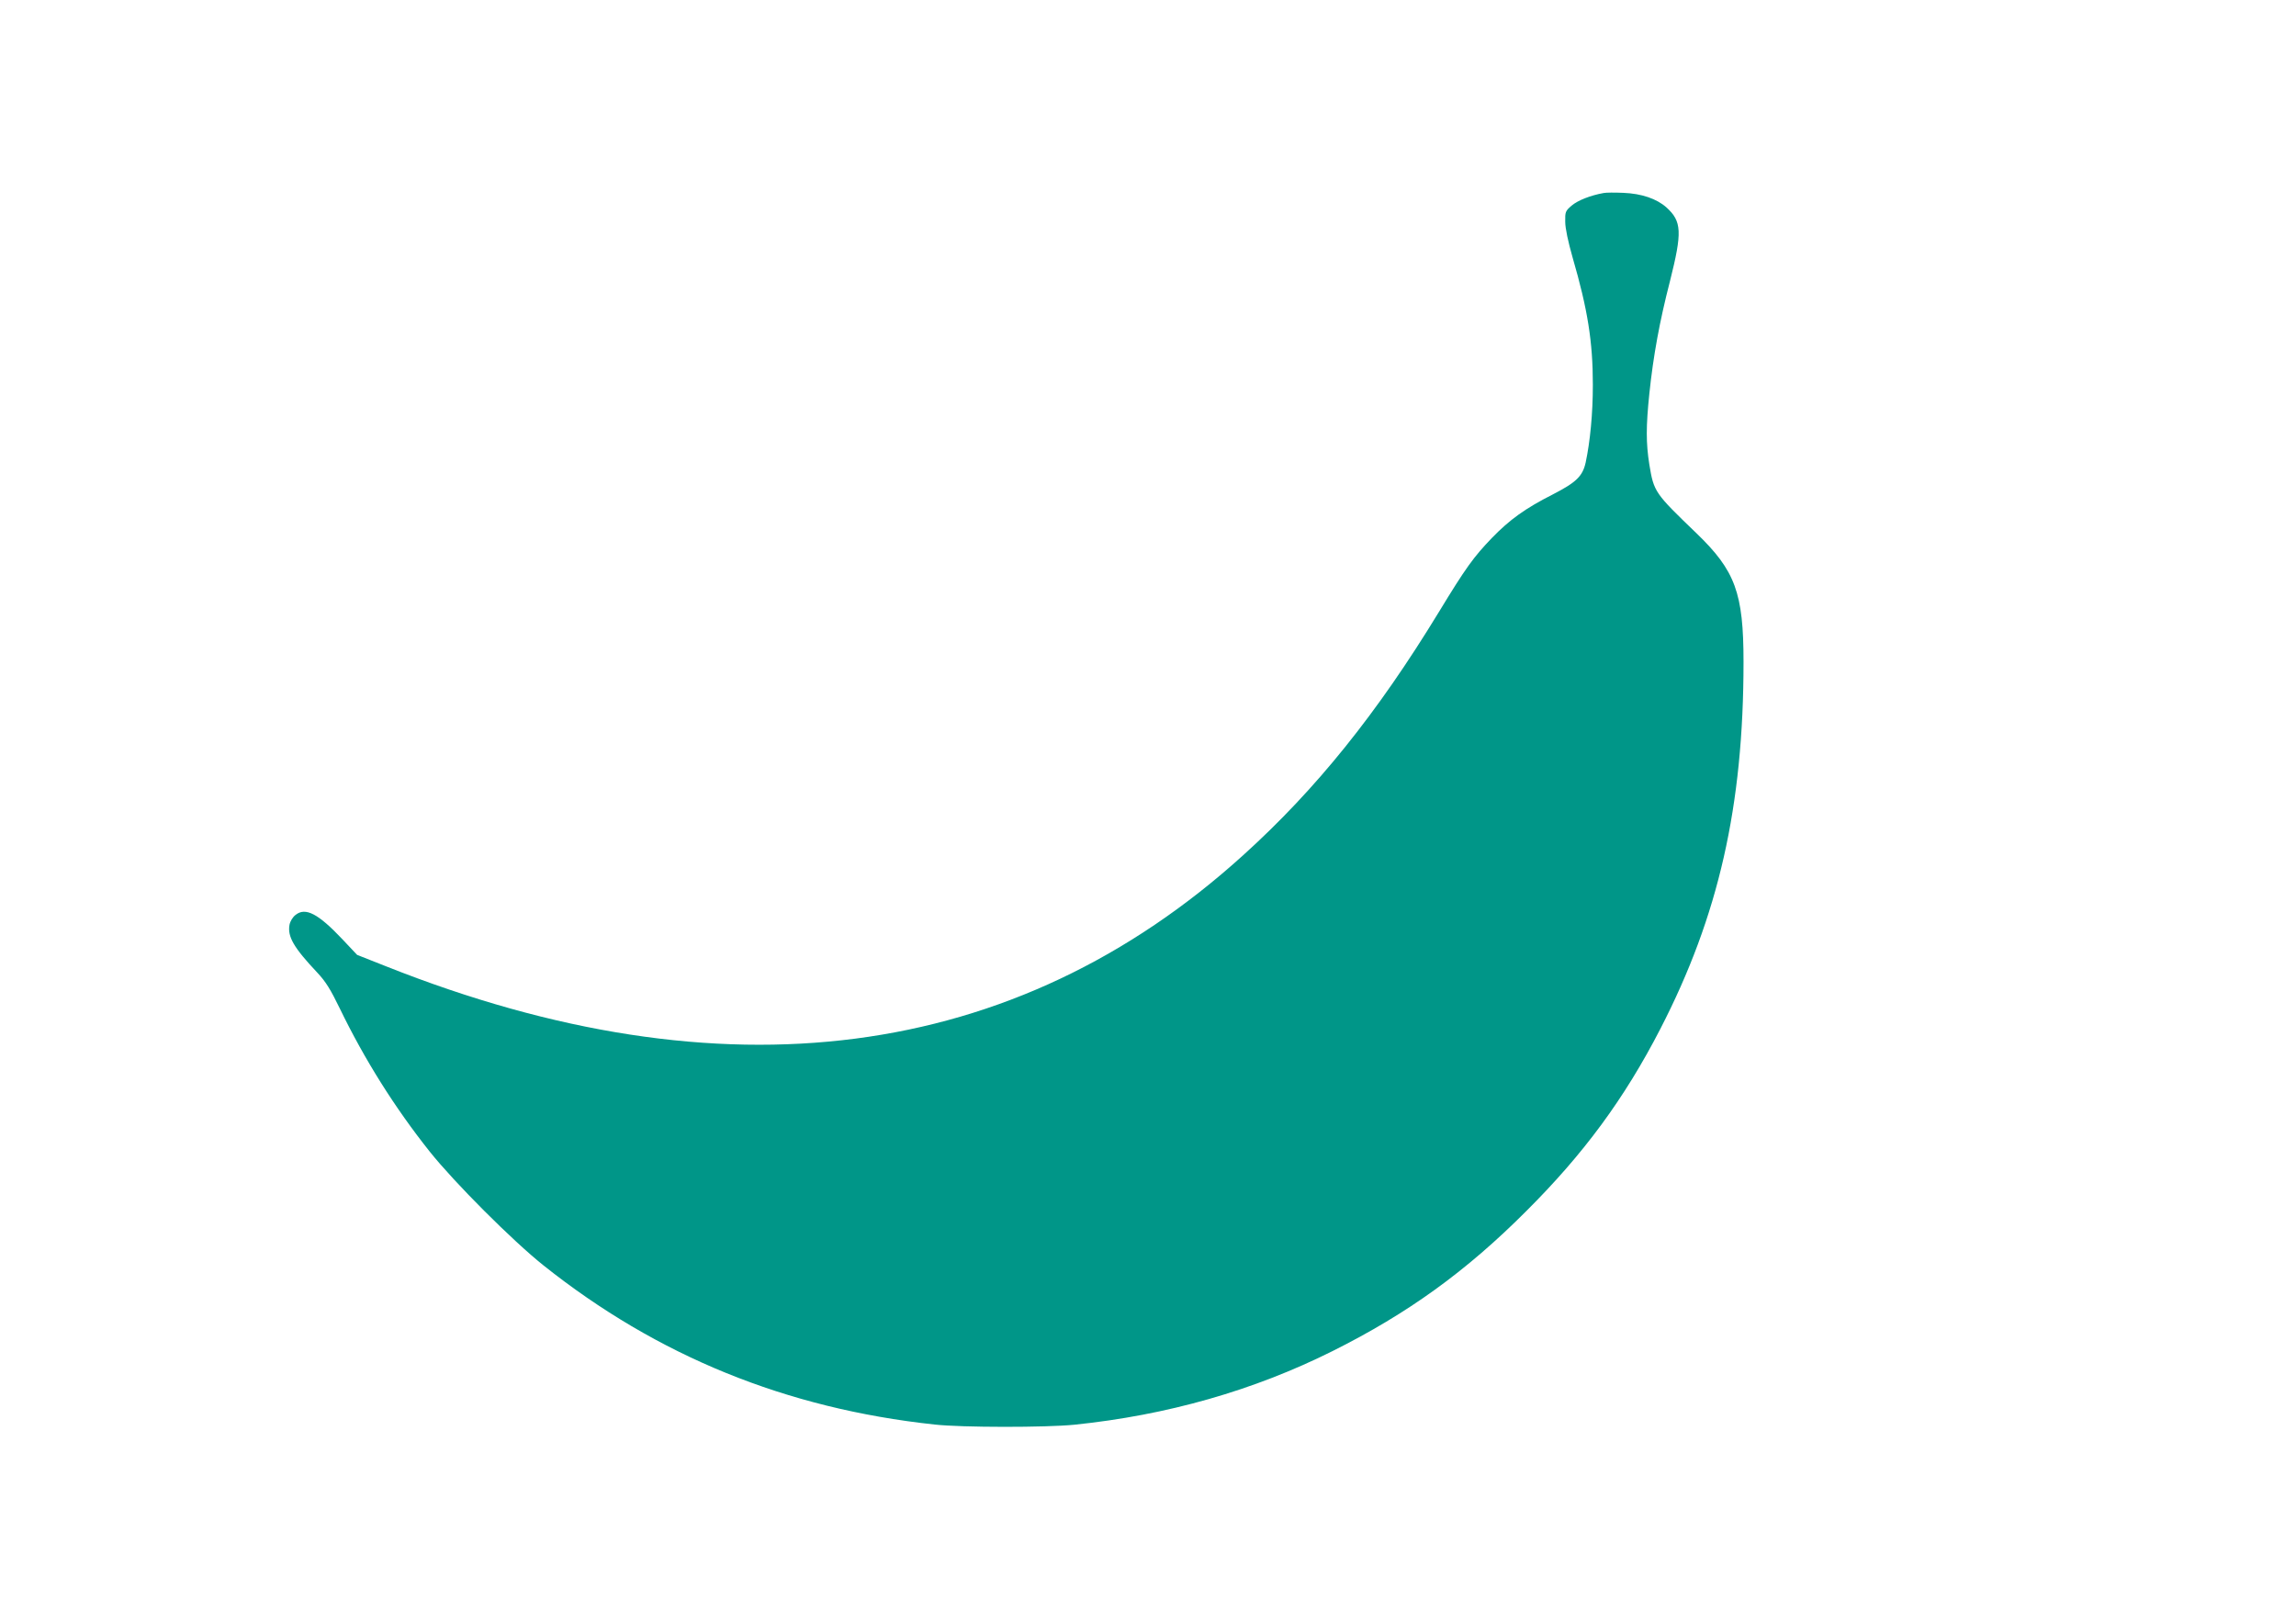 <?xml version="1.0" standalone="no"?>
<!DOCTYPE svg PUBLIC "-//W3C//DTD SVG 20010904//EN"
 "http://www.w3.org/TR/2001/REC-SVG-20010904/DTD/svg10.dtd">
<svg version="1.0" xmlns="http://www.w3.org/2000/svg"
 width="1280pt" height="898pt" viewBox="0 0 1280 898"
 preserveAspectRatio="xMidYMid meet">
<g transform="translate(0,898) scale(0.1,-0.1)"
fill="#009688" stroke="none">
<path d="M8940 7904 c-73 -13 -144 -41 -178 -70 -35 -30 -37 -35 -36 -90 0
-37 16 -111 41 -199 84 -289 113 -469 113 -710 0 -161 -15 -315 -40 -433 -17
-77 -53 -111 -183 -178 -154 -78 -241 -141 -339 -242 -103 -107 -147 -168
-296 -413 -345 -566 -684 -988 -1091 -1356 -1275 -1155 -2900 -1366 -4778
-620 l-162 64 -82 87 c-135 143 -206 180 -261 136 -16 -12 -30 -35 -34 -55
-12 -66 23 -127 155 -267 47 -50 74 -94 125 -199 138 -285 307 -554 502 -799
139 -174 461 -496 634 -634 634 -505 1353 -798 2180 -887 151 -17 621 -17 780
-1 515 53 998 190 1440 411 418 209 744 444 1080 781 319 318 546 626 746
1014 325 630 464 1242 464 2046 0 385 -46 509 -263 718 -232 223 -237 230
-262 382 -19 120 -19 213 0 396 22 211 57 402 115 627 69 274 66 333 -20 411
-54 48 -138 77 -240 81 -47 2 -96 2 -110 -1z"/>
</g>
</svg>
